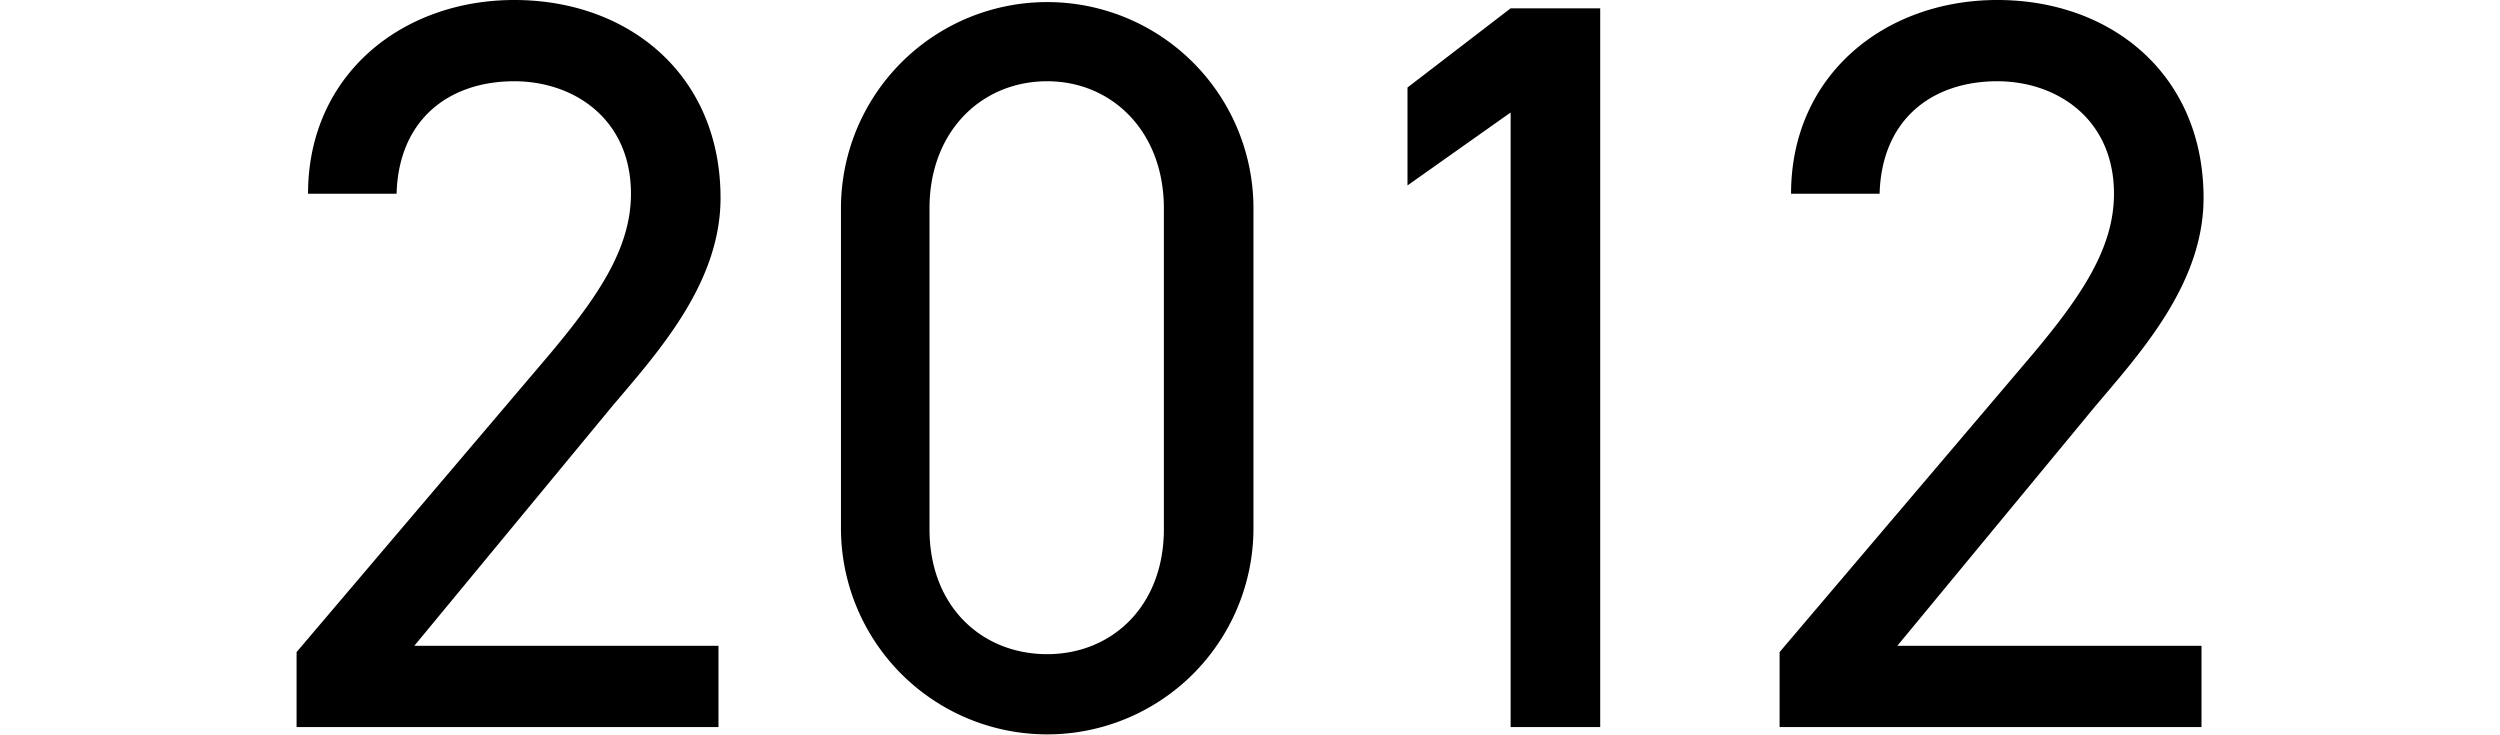 <svg xmlns="http://www.w3.org/2000/svg" width="120" height="35.3" viewBox="0 0 120 35.3">
  <defs>
    <style>
      .cls-1 {
        fill-rule: evenodd;
      }
    </style>
  </defs>
  <path id="_2012" data-name="2012" class="cls-1" d="M345.189,12415.9h-14.6l9.5-11.5c2.2-2.6,5.2-5.9,5.2-10,0-5.9-4.4-9.5-9.9-9.5-5.4,0-9.9,3.6-9.9,9.3h4.25c0.1-3.6,2.55-5.4,5.65-5.4,2.85,0,5.6,1.8,5.6,5.4,0,2.6-1.551,4.9-3.9,7.7l-12.15,14.3v3.6h20.251v-3.9Zm25.68-21a9.9,9.9,0,1,0-19.8,0v15.3a9.9,9.9,0,1,0,19.8.1v-15.4Zm-4.3,0v15.4c0,3.7-2.5,6-5.6,6-3.15,0-5.65-2.3-5.65-6v-15.4c0-3.7,2.5-6.1,5.65-6.1C364.068,12388.8,366.569,12391.2,366.569,12394.9Zm20.944-9.6h-4.3l-4.95,3.8v4.7l4.95-3.5v29.5h4.3v-34.5Zm28.861,30.6h-14.6l9.5-11.5c2.2-2.6,5.2-5.9,5.2-10,0-5.9-4.4-9.5-9.9-9.5-5.4,0-9.9,3.6-9.9,9.3h4.25c0.1-3.6,2.55-5.4,5.65-5.4,2.85,0,5.6,1.8,5.6,5.4,0,2.6-1.551,4.9-3.9,7.7l-12.15,14.3v3.6h20.251v-3.9Z" transform="translate(-310.703 -12384.9)"/>
</svg>
